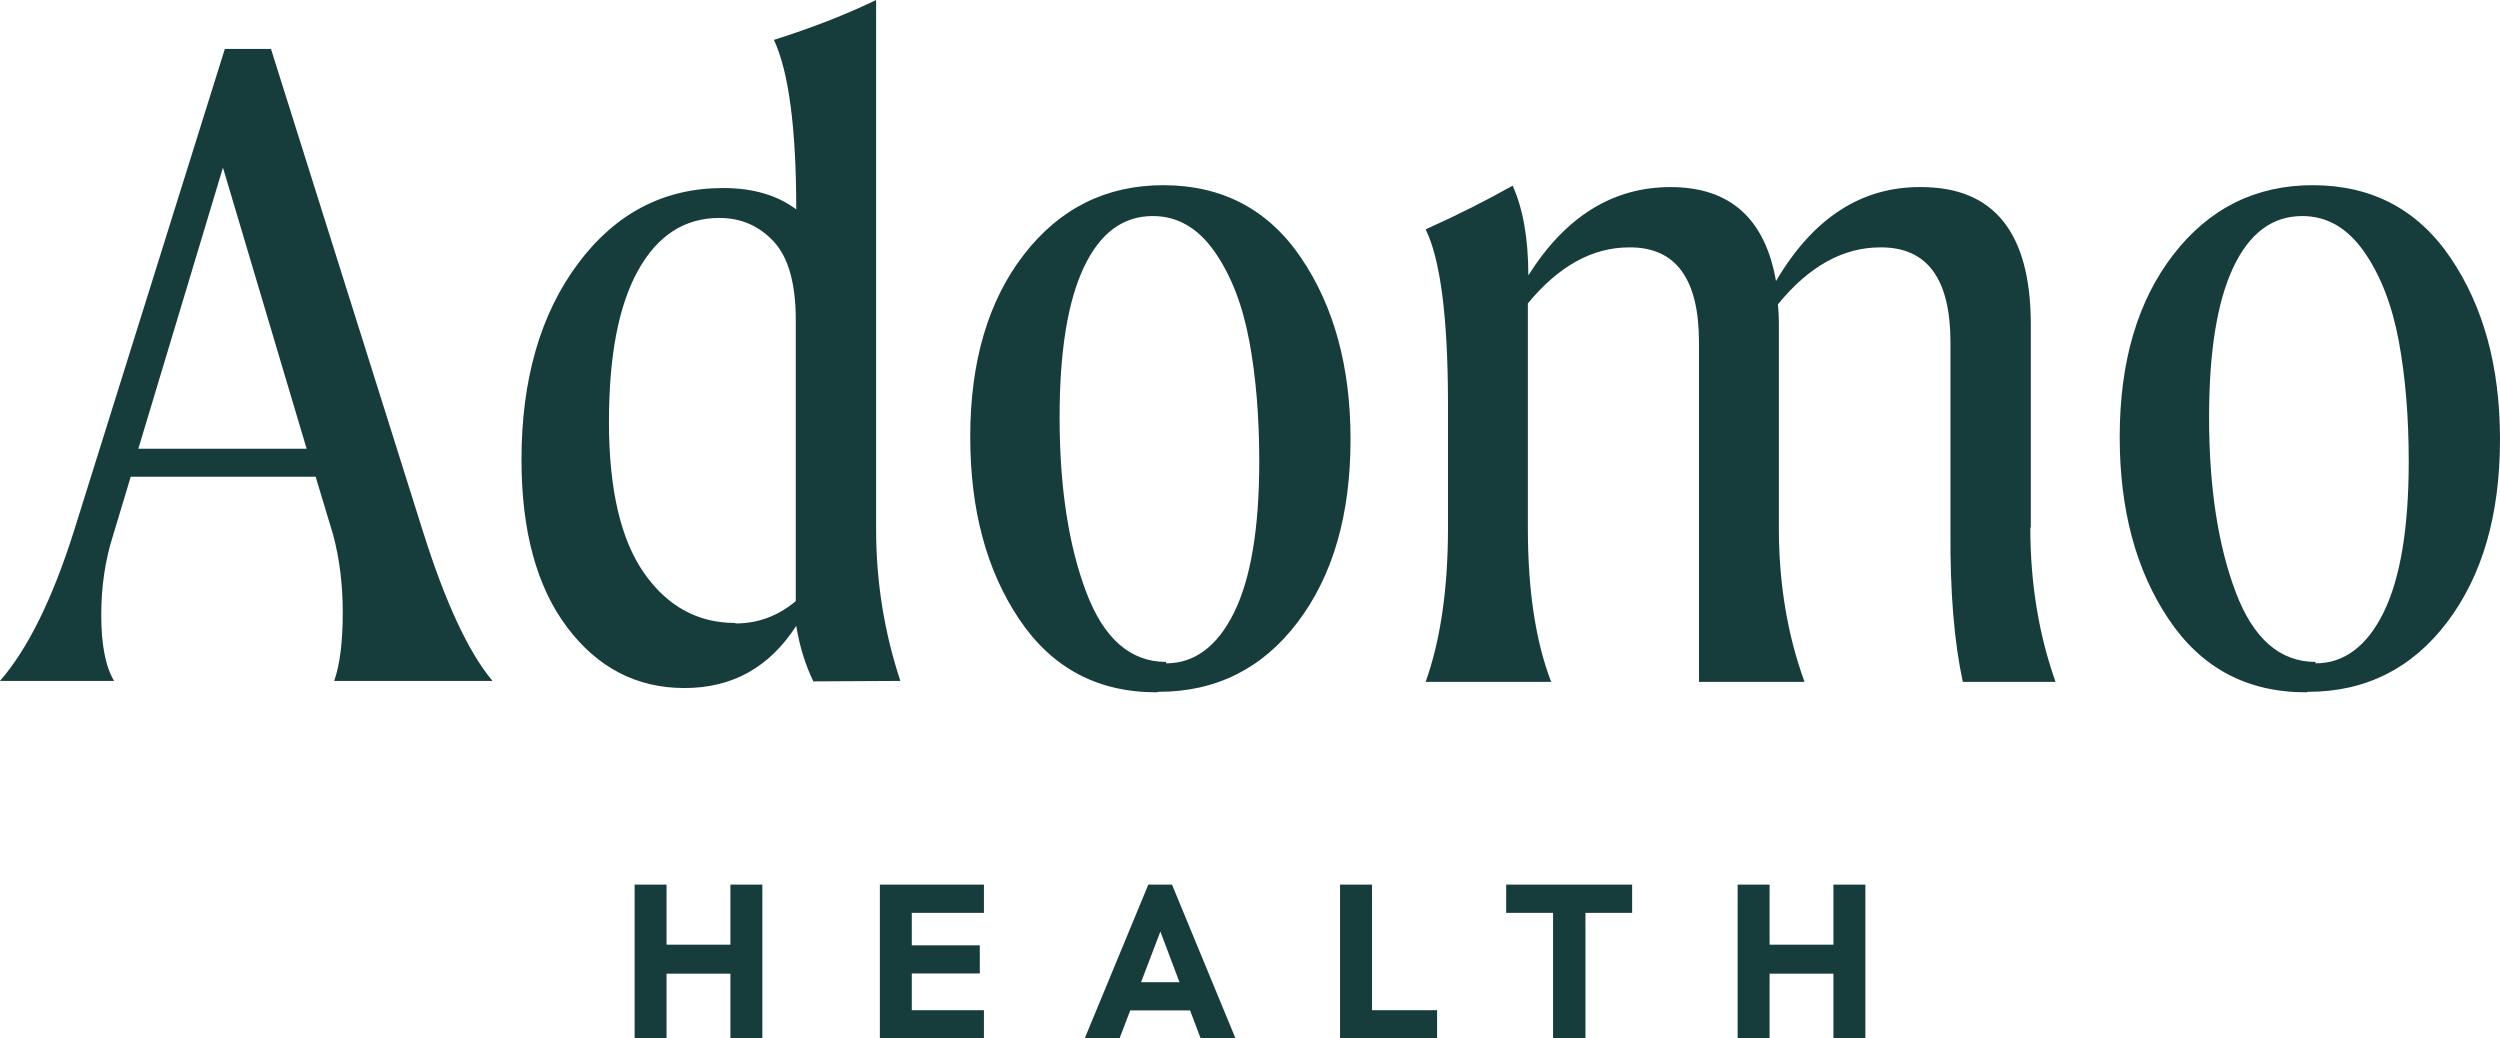 <svg width="520" height="216" viewBox="0 0 520 216" fill="none" xmlns="http://www.w3.org/2000/svg">
<path fill-rule="evenodd" clip-rule="evenodd" d="M169.18 141.728L187.275 141.63C183.913 131.457 182.232 120.988 182.232 110.123V0C175.904 3.062 168.784 5.827 160.973 8.296C164.038 14.815 165.62 26.568 165.62 43.556C161.665 40.593 156.622 39.111 150.393 39.111C138.132 39.111 128.047 44.346 120.235 54.815C112.424 65.284 108.469 78.914 108.469 95.605C108.469 110.42 111.633 122.074 117.961 130.469C124.289 138.864 132.397 143.111 142.384 143.111C152.371 143.111 160.083 138.765 165.62 130.173C166.312 134.42 167.499 138.272 169.18 141.728ZM152.964 129.679V129.58C145.153 129.58 138.824 126.123 133.979 119.21C129.134 112.296 126.662 101.827 126.662 87.802C126.662 74.074 128.64 63.605 132.694 56.296C136.748 48.988 142.384 45.333 149.602 45.333C154.052 45.333 157.809 46.914 160.874 50.173C163.939 53.432 165.521 58.864 165.521 66.568V125.037C161.863 128.099 157.71 129.679 152.964 129.679ZM240.964 143.902L240.569 144.001C228.308 144.001 218.816 138.964 211.993 128.791C205.17 118.618 201.809 105.976 201.809 90.865C201.809 75.162 205.566 62.52 212.982 52.939C220.398 43.359 230.088 38.52 241.953 38.52C254.214 38.52 263.805 43.557 270.628 53.631C277.45 63.705 280.911 76.248 280.911 91.359C280.911 107.063 277.253 119.705 269.936 129.384C262.619 139.063 252.929 143.902 240.964 143.902ZM242.546 137.68V137.976C248.479 137.976 253.225 134.421 256.686 127.408C260.147 120.396 261.926 109.927 261.926 96.001C261.926 86.717 261.234 78.322 259.85 70.915C258.466 63.507 256.093 57.285 252.632 52.347C249.171 47.408 244.919 44.939 239.778 44.939C233.548 44.939 228.802 48.495 225.44 55.606C222.079 62.717 220.398 73.087 220.398 86.816C220.398 101.334 222.276 113.482 225.935 123.162C229.593 132.841 235.131 137.68 242.546 137.68ZM479.659 144.001L480.054 143.902C492.018 143.902 501.708 139.063 509.025 129.384C516.342 119.705 520.001 107.063 520.001 91.359C520.001 76.248 516.54 63.705 509.718 53.631C502.895 43.557 493.304 38.52 481.043 38.52C469.178 38.52 459.488 43.359 452.072 52.939C444.656 62.52 440.898 75.162 440.898 90.865C440.898 105.976 444.26 118.618 451.083 128.791C457.905 138.964 467.398 144.001 479.659 144.001ZM481.636 137.976V137.68C474.22 137.68 468.683 132.841 465.025 123.162C461.366 113.482 459.488 101.334 459.488 86.816C459.488 73.087 461.168 62.717 464.53 55.606C467.892 48.495 472.638 44.939 478.868 44.939C484.009 44.939 488.261 47.408 491.722 52.347C495.183 57.285 497.556 63.507 498.94 70.915C500.324 78.322 501.016 86.717 501.016 96.001C501.016 109.927 499.237 120.396 495.776 127.408C492.315 134.421 487.569 137.976 481.636 137.976ZM422.308 109.827L422.407 109.63V67.16C422.308 48.296 414.695 38.913 399.566 38.913C387.206 38.815 377.121 45.333 369.408 58.469C367.134 45.432 359.817 38.913 347.457 38.913C335.493 38.913 325.605 45.037 317.893 57.284C317.893 49.679 316.805 43.457 314.63 38.617C309.192 41.679 303.16 44.741 296.535 47.704C299.6 53.926 301.182 66.074 301.182 84.148V109.827C301.182 122.568 299.6 133.234 296.535 141.827H322.639C319.376 133.333 317.794 122.667 317.794 109.827V63.111C324.221 55.309 331.241 51.457 338.855 51.457C348.545 51.358 353.39 57.975 353.39 71.21V141.827H375.341C371.781 132.049 370.002 121.383 370.002 109.827V67.358C370.002 65.58 369.903 64.197 369.804 63.309C376.231 55.407 383.35 51.457 391.063 51.457C400.852 51.358 405.697 57.975 405.697 71.21V110.518C405.598 123.16 406.488 133.63 408.267 141.827H427.549C424.088 132.049 422.308 121.383 422.308 109.827ZM102.438 141.629H69.511C70.698 138.271 71.291 133.53 71.291 127.308C71.291 121.481 70.599 116.147 69.314 111.308L65.655 99.159H27.192L23.533 111.308C21.852 116.542 21.061 122.073 21.061 127.9C21.061 134.122 21.951 138.666 23.731 141.629H0C5.834 134.913 10.976 124.443 15.425 110.32L46.769 10.172H56.361L87.903 110.32C92.55 125.135 97.395 135.604 102.438 141.629ZM28.773 93.332H63.776L46.374 34.863L28.773 93.332ZM132 216V184H138.642V196.488H151.927V184H158.569V216H151.927V202.525H138.642V216H132ZM183.012 184V216H204.657V210.123H189.654V202.479H203.798V196.626H189.654V189.877H204.657V184H183.012ZM225.613 216L238.851 184H243.775L256.989 216H249.743L247.537 210.169H235.089L232.859 216H225.613ZM237.342 204.293H245.331L241.359 193.756L237.342 204.293ZM278.73 184V216H298.912V210.123H285.373V184H278.73ZM323.039 216V189.877H313.285V184H339.482V189.877H329.774V216H323.039ZM361.43 216V184H368.072V196.488H381.356V184H387.998V216H381.356V202.525H368.072V216H361.43Z" fill="#163C3B"/>
</svg>
